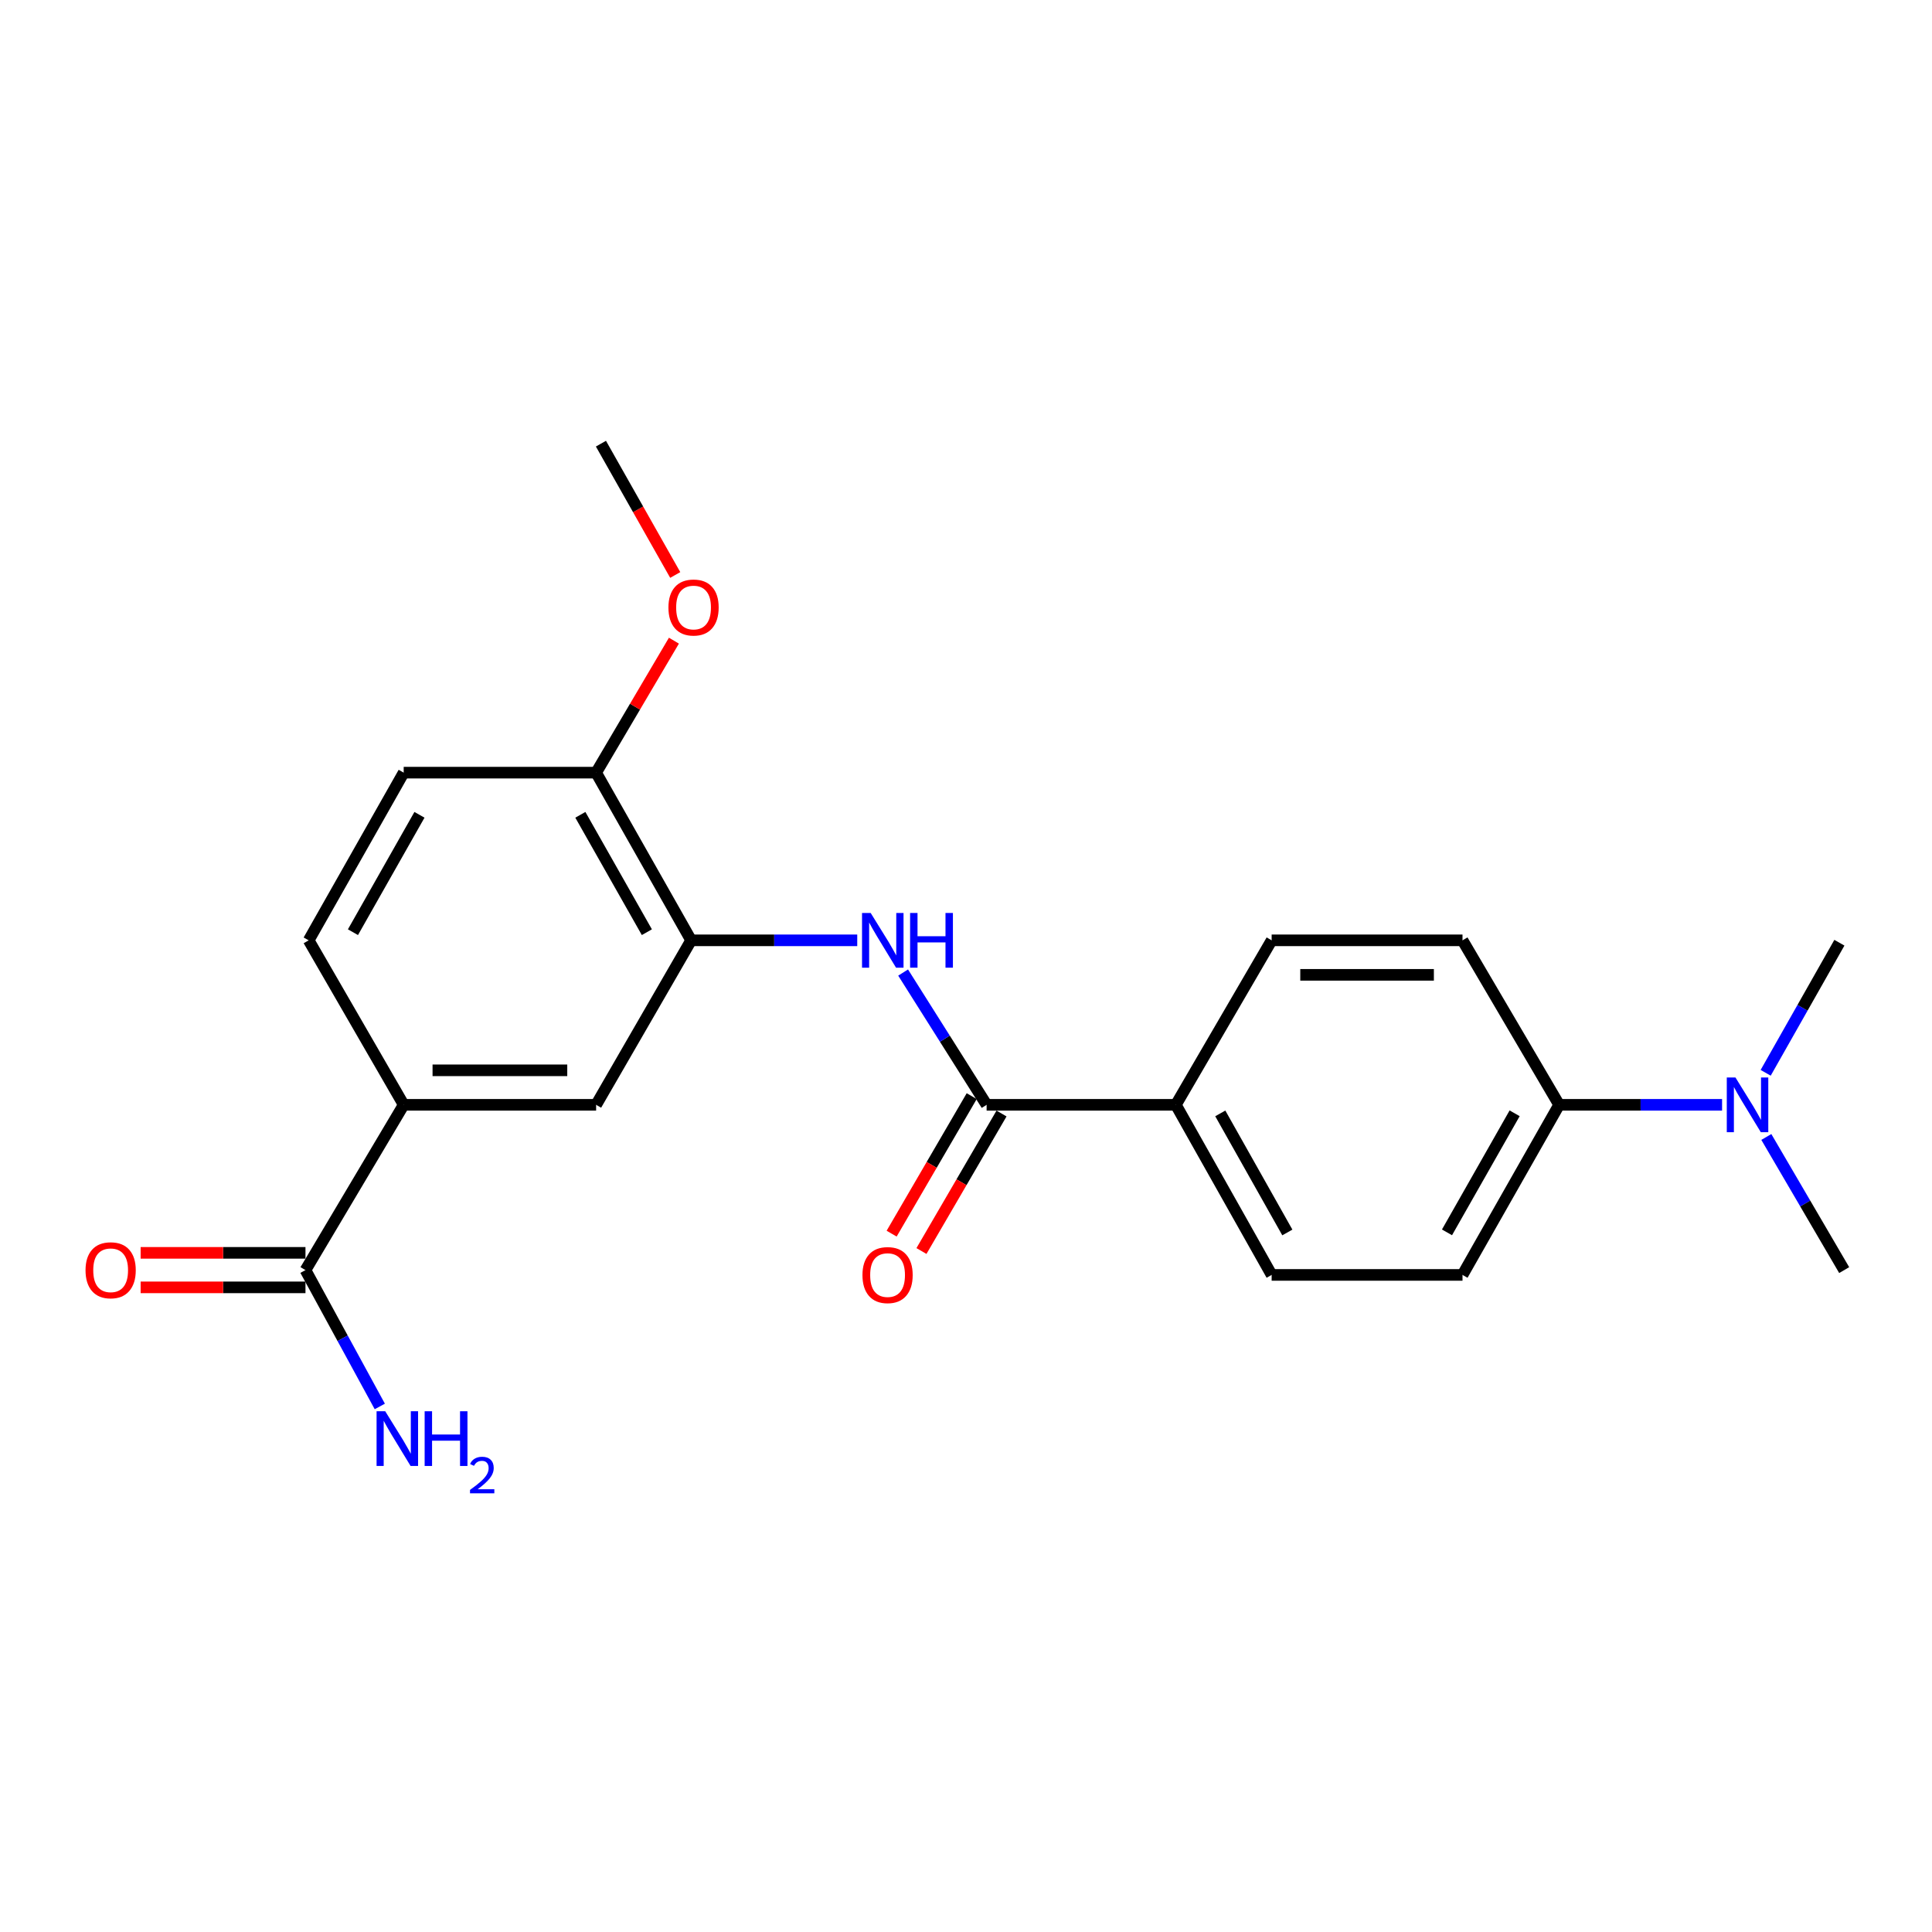 <?xml version='1.0' encoding='iso-8859-1'?>
<svg version='1.1' baseProfile='full'
              xmlns='http://www.w3.org/2000/svg'
                      xmlns:rdkit='http://www.rdkit.org/xml'
                      xmlns:xlink='http://www.w3.org/1999/xlink'
                  xml:space='preserve'
width='1000px' height='1000px' viewBox='0 0 1000 1000'>
<!-- END OF HEADER -->
<rect style='opacity:1.0;fill:#FFFFFF;stroke:none' width='1000' height='1000' x='0' y='0'> </rect>
<path class='bond-0' d='M 510.671,571.855 L 489.062,537.623' style='fill:none;fill-rule:evenodd;stroke:#000000;stroke-width:6px;stroke-linecap:butt;stroke-linejoin:miter;stroke-opacity:1' />
<path class='bond-0' d='M 489.062,537.623 L 467.453,503.39' style='fill:none;fill-rule:evenodd;stroke:#0000FF;stroke-width:6px;stroke-linecap:butt;stroke-linejoin:miter;stroke-opacity:1' />
<path class='bond-5' d='M 510.671,571.855 L 608.615,571.855' style='fill:none;fill-rule:evenodd;stroke:#000000;stroke-width:6px;stroke-linecap:butt;stroke-linejoin:miter;stroke-opacity:1' />
<path class='bond-8' d='M 502.953,567.361 L 482.232,602.948' style='fill:none;fill-rule:evenodd;stroke:#000000;stroke-width:6px;stroke-linecap:butt;stroke-linejoin:miter;stroke-opacity:1' />
<path class='bond-8' d='M 482.232,602.948 L 461.51,638.535' style='fill:none;fill-rule:evenodd;stroke:#FF0000;stroke-width:6px;stroke-linecap:butt;stroke-linejoin:miter;stroke-opacity:1' />
<path class='bond-8' d='M 518.389,576.35 L 497.668,611.936' style='fill:none;fill-rule:evenodd;stroke:#000000;stroke-width:6px;stroke-linecap:butt;stroke-linejoin:miter;stroke-opacity:1' />
<path class='bond-8' d='M 497.668,611.936 L 476.946,647.523' style='fill:none;fill-rule:evenodd;stroke:#FF0000;stroke-width:6px;stroke-linecap:butt;stroke-linejoin:miter;stroke-opacity:1' />
<path class='bond-1' d='M 443.706,486.713 L 400.719,486.713' style='fill:none;fill-rule:evenodd;stroke:#0000FF;stroke-width:6px;stroke-linecap:butt;stroke-linejoin:miter;stroke-opacity:1' />
<path class='bond-1' d='M 400.719,486.713 L 357.732,486.713' style='fill:none;fill-rule:evenodd;stroke:#000000;stroke-width:6px;stroke-linecap:butt;stroke-linejoin:miter;stroke-opacity:1' />
<path class='bond-4' d='M 357.732,486.713 L 308.551,571.855' style='fill:none;fill-rule:evenodd;stroke:#000000;stroke-width:6px;stroke-linecap:butt;stroke-linejoin:miter;stroke-opacity:1' />
<path class='bond-6' d='M 357.732,486.713 L 308.551,399.922' style='fill:none;fill-rule:evenodd;stroke:#000000;stroke-width:6px;stroke-linecap:butt;stroke-linejoin:miter;stroke-opacity:1' />
<path class='bond-6' d='M 334.814,482.5 L 300.388,421.747' style='fill:none;fill-rule:evenodd;stroke:#000000;stroke-width:6px;stroke-linecap:butt;stroke-linejoin:miter;stroke-opacity:1' />
<path class='bond-2' d='M 158.112,657.405 L 208.95,571.855' style='fill:none;fill-rule:evenodd;stroke:#000000;stroke-width:6px;stroke-linecap:butt;stroke-linejoin:miter;stroke-opacity:1' />
<path class='bond-10' d='M 158.112,648.474 L 115.452,648.474' style='fill:none;fill-rule:evenodd;stroke:#000000;stroke-width:6px;stroke-linecap:butt;stroke-linejoin:miter;stroke-opacity:1' />
<path class='bond-10' d='M 115.452,648.474 L 72.792,648.474' style='fill:none;fill-rule:evenodd;stroke:#FF0000;stroke-width:6px;stroke-linecap:butt;stroke-linejoin:miter;stroke-opacity:1' />
<path class='bond-10' d='M 158.112,666.336 L 115.452,666.336' style='fill:none;fill-rule:evenodd;stroke:#000000;stroke-width:6px;stroke-linecap:butt;stroke-linejoin:miter;stroke-opacity:1' />
<path class='bond-10' d='M 115.452,666.336 L 72.792,666.336' style='fill:none;fill-rule:evenodd;stroke:#FF0000;stroke-width:6px;stroke-linecap:butt;stroke-linejoin:miter;stroke-opacity:1' />
<path class='bond-17' d='M 158.112,657.405 L 177.348,692.692' style='fill:none;fill-rule:evenodd;stroke:#000000;stroke-width:6px;stroke-linecap:butt;stroke-linejoin:miter;stroke-opacity:1' />
<path class='bond-17' d='M 177.348,692.692 L 196.583,727.979' style='fill:none;fill-rule:evenodd;stroke:#0000FF;stroke-width:6px;stroke-linecap:butt;stroke-linejoin:miter;stroke-opacity:1' />
<path class='bond-3' d='M 208.95,571.855 L 308.551,571.855' style='fill:none;fill-rule:evenodd;stroke:#000000;stroke-width:6px;stroke-linecap:butt;stroke-linejoin:miter;stroke-opacity:1' />
<path class='bond-3' d='M 223.89,553.993 L 293.611,553.993' style='fill:none;fill-rule:evenodd;stroke:#000000;stroke-width:6px;stroke-linecap:butt;stroke-linejoin:miter;stroke-opacity:1' />
<path class='bond-23' d='M 208.95,571.855 L 159.77,486.713' style='fill:none;fill-rule:evenodd;stroke:#000000;stroke-width:6px;stroke-linecap:butt;stroke-linejoin:miter;stroke-opacity:1' />
<path class='bond-12' d='M 608.615,571.855 L 658.203,486.713' style='fill:none;fill-rule:evenodd;stroke:#000000;stroke-width:6px;stroke-linecap:butt;stroke-linejoin:miter;stroke-opacity:1' />
<path class='bond-13' d='M 608.615,571.855 L 658.203,659.896' style='fill:none;fill-rule:evenodd;stroke:#000000;stroke-width:6px;stroke-linecap:butt;stroke-linejoin:miter;stroke-opacity:1' />
<path class='bond-13' d='M 631.617,576.296 L 666.328,637.924' style='fill:none;fill-rule:evenodd;stroke:#000000;stroke-width:6px;stroke-linecap:butt;stroke-linejoin:miter;stroke-opacity:1' />
<path class='bond-14' d='M 308.551,399.922 L 208.95,399.922' style='fill:none;fill-rule:evenodd;stroke:#000000;stroke-width:6px;stroke-linecap:butt;stroke-linejoin:miter;stroke-opacity:1' />
<path class='bond-18' d='M 308.551,399.922 L 328.685,365.764' style='fill:none;fill-rule:evenodd;stroke:#000000;stroke-width:6px;stroke-linecap:butt;stroke-linejoin:miter;stroke-opacity:1' />
<path class='bond-18' d='M 328.685,365.764 L 348.819,331.606' style='fill:none;fill-rule:evenodd;stroke:#FF0000;stroke-width:6px;stroke-linecap:butt;stroke-linejoin:miter;stroke-opacity:1' />
<path class='bond-7' d='M 807.004,571.855 L 756.99,659.896' style='fill:none;fill-rule:evenodd;stroke:#000000;stroke-width:6px;stroke-linecap:butt;stroke-linejoin:miter;stroke-opacity:1' />
<path class='bond-7' d='M 783.971,576.239 L 748.961,637.867' style='fill:none;fill-rule:evenodd;stroke:#000000;stroke-width:6px;stroke-linecap:butt;stroke-linejoin:miter;stroke-opacity:1' />
<path class='bond-9' d='M 807.004,571.855 L 849.174,571.855' style='fill:none;fill-rule:evenodd;stroke:#000000;stroke-width:6px;stroke-linecap:butt;stroke-linejoin:miter;stroke-opacity:1' />
<path class='bond-9' d='M 849.174,571.855 L 891.344,571.855' style='fill:none;fill-rule:evenodd;stroke:#0000FF;stroke-width:6px;stroke-linecap:butt;stroke-linejoin:miter;stroke-opacity:1' />
<path class='bond-22' d='M 807.004,571.855 L 756.99,486.713' style='fill:none;fill-rule:evenodd;stroke:#000000;stroke-width:6px;stroke-linecap:butt;stroke-linejoin:miter;stroke-opacity:1' />
<path class='bond-19' d='M 914.25,588.493 L 934.398,622.949' style='fill:none;fill-rule:evenodd;stroke:#0000FF;stroke-width:6px;stroke-linecap:butt;stroke-linejoin:miter;stroke-opacity:1' />
<path class='bond-19' d='M 934.398,622.949 L 954.545,657.405' style='fill:none;fill-rule:evenodd;stroke:#000000;stroke-width:6px;stroke-linecap:butt;stroke-linejoin:miter;stroke-opacity:1' />
<path class='bond-20' d='M 913.911,555.285 L 932.988,521.619' style='fill:none;fill-rule:evenodd;stroke:#0000FF;stroke-width:6px;stroke-linecap:butt;stroke-linejoin:miter;stroke-opacity:1' />
<path class='bond-20' d='M 932.988,521.619 L 952.065,487.953' style='fill:none;fill-rule:evenodd;stroke:#000000;stroke-width:6px;stroke-linecap:butt;stroke-linejoin:miter;stroke-opacity:1' />
<path class='bond-11' d='M 159.77,486.713 L 208.95,399.922' style='fill:none;fill-rule:evenodd;stroke:#000000;stroke-width:6px;stroke-linecap:butt;stroke-linejoin:miter;stroke-opacity:1' />
<path class='bond-11' d='M 182.687,482.5 L 217.114,421.747' style='fill:none;fill-rule:evenodd;stroke:#000000;stroke-width:6px;stroke-linecap:butt;stroke-linejoin:miter;stroke-opacity:1' />
<path class='bond-16' d='M 658.203,486.713 L 756.99,486.713' style='fill:none;fill-rule:evenodd;stroke:#000000;stroke-width:6px;stroke-linecap:butt;stroke-linejoin:miter;stroke-opacity:1' />
<path class='bond-16' d='M 673.021,504.575 L 742.172,504.575' style='fill:none;fill-rule:evenodd;stroke:#000000;stroke-width:6px;stroke-linecap:butt;stroke-linejoin:miter;stroke-opacity:1' />
<path class='bond-15' d='M 658.203,659.896 L 756.99,659.896' style='fill:none;fill-rule:evenodd;stroke:#000000;stroke-width:6px;stroke-linecap:butt;stroke-linejoin:miter;stroke-opacity:1' />
<path class='bond-21' d='M 349.502,297.609 L 330.272,263.623' style='fill:none;fill-rule:evenodd;stroke:#FF0000;stroke-width:6px;stroke-linecap:butt;stroke-linejoin:miter;stroke-opacity:1' />
<path class='bond-21' d='M 330.272,263.623 L 311.042,229.637' style='fill:none;fill-rule:evenodd;stroke:#000000;stroke-width:6px;stroke-linecap:butt;stroke-linejoin:miter;stroke-opacity:1' />
<path  class='atom-1' d='M 450.666 472.553
L 459.946 487.553
Q 460.866 489.033, 462.346 491.713
Q 463.826 494.393, 463.906 494.553
L 463.906 472.553
L 467.666 472.553
L 467.666 500.873
L 463.786 500.873
L 453.826 484.473
Q 452.666 482.553, 451.426 480.353
Q 450.226 478.153, 449.866 477.473
L 449.866 500.873
L 446.186 500.873
L 446.186 472.553
L 450.666 472.553
' fill='#0000FF'/>
<path  class='atom-1' d='M 471.066 472.553
L 474.906 472.553
L 474.906 484.593
L 489.386 484.593
L 489.386 472.553
L 493.226 472.553
L 493.226 500.873
L 489.386 500.873
L 489.386 487.793
L 474.906 487.793
L 474.906 500.873
L 471.066 500.873
L 471.066 472.553
' fill='#0000FF'/>
<path  class='atom-9' d='M 446.407 659.976
Q 446.407 653.176, 449.767 649.376
Q 453.127 645.576, 459.407 645.576
Q 465.687 645.576, 469.047 649.376
Q 472.407 653.176, 472.407 659.976
Q 472.407 666.856, 469.007 670.776
Q 465.607 674.656, 459.407 674.656
Q 453.167 674.656, 449.767 670.776
Q 446.407 666.896, 446.407 659.976
M 459.407 671.456
Q 463.727 671.456, 466.047 668.576
Q 468.407 665.656, 468.407 659.976
Q 468.407 654.416, 466.047 651.616
Q 463.727 648.776, 459.407 648.776
Q 455.087 648.776, 452.727 651.576
Q 450.407 654.376, 450.407 659.976
Q 450.407 665.696, 452.727 668.576
Q 455.087 671.456, 459.407 671.456
' fill='#FF0000'/>
<path  class='atom-10' d='M 898.262 557.695
L 907.542 572.695
Q 908.462 574.175, 909.942 576.855
Q 911.422 579.535, 911.502 579.695
L 911.502 557.695
L 915.262 557.695
L 915.262 586.015
L 911.382 586.015
L 901.422 569.615
Q 900.262 567.695, 899.022 565.495
Q 897.822 563.295, 897.462 562.615
L 897.462 586.015
L 893.782 586.015
L 893.782 557.695
L 898.262 557.695
' fill='#0000FF'/>
<path  class='atom-11' d='M 44.271 657.485
Q 44.271 650.685, 47.631 646.885
Q 50.991 643.085, 57.271 643.085
Q 63.551 643.085, 66.911 646.885
Q 70.271 650.685, 70.271 657.485
Q 70.271 664.365, 66.871 668.285
Q 63.471 672.165, 57.271 672.165
Q 51.031 672.165, 47.631 668.285
Q 44.271 664.405, 44.271 657.485
M 57.271 668.965
Q 61.591 668.965, 63.911 666.085
Q 66.271 663.165, 66.271 657.485
Q 66.271 651.925, 63.911 649.125
Q 61.591 646.285, 57.271 646.285
Q 52.951 646.285, 50.591 649.085
Q 48.271 651.885, 48.271 657.485
Q 48.271 663.205, 50.591 666.085
Q 52.951 668.965, 57.271 668.965
' fill='#FF0000'/>
<path  class='atom-18' d='M 199.396 730.462
L 208.676 745.462
Q 209.596 746.942, 211.076 749.622
Q 212.556 752.302, 212.636 752.462
L 212.636 730.462
L 216.396 730.462
L 216.396 758.782
L 212.516 758.782
L 202.556 742.382
Q 201.396 740.462, 200.156 738.262
Q 198.956 736.062, 198.596 735.382
L 198.596 758.782
L 194.916 758.782
L 194.916 730.462
L 199.396 730.462
' fill='#0000FF'/>
<path  class='atom-18' d='M 219.796 730.462
L 223.636 730.462
L 223.636 742.502
L 238.116 742.502
L 238.116 730.462
L 241.956 730.462
L 241.956 758.782
L 238.116 758.782
L 238.116 745.702
L 223.636 745.702
L 223.636 758.782
L 219.796 758.782
L 219.796 730.462
' fill='#0000FF'/>
<path  class='atom-18' d='M 243.328 757.788
Q 244.015 756.02, 245.652 755.043
Q 247.288 754.04, 249.559 754.04
Q 252.384 754.04, 253.968 755.571
Q 255.552 757.102, 255.552 759.821
Q 255.552 762.593, 253.492 765.18
Q 251.46 767.768, 247.236 770.83
L 255.868 770.83
L 255.868 772.942
L 243.276 772.942
L 243.276 771.173
Q 246.76 768.692, 248.82 766.844
Q 250.905 764.996, 251.908 763.332
Q 252.912 761.669, 252.912 759.953
Q 252.912 758.158, 252.014 757.155
Q 251.116 756.152, 249.559 756.152
Q 248.054 756.152, 247.051 756.759
Q 246.048 757.366, 245.335 758.712
L 243.328 757.788
' fill='#0000FF'/>
<path  class='atom-19' d='M 345.982 314.443
Q 345.982 307.643, 349.342 303.843
Q 352.702 300.043, 358.982 300.043
Q 365.262 300.043, 368.622 303.843
Q 371.982 307.643, 371.982 314.443
Q 371.982 321.323, 368.582 325.243
Q 365.182 329.123, 358.982 329.123
Q 352.742 329.123, 349.342 325.243
Q 345.982 321.363, 345.982 314.443
M 358.982 325.923
Q 363.302 325.923, 365.622 323.043
Q 367.982 320.123, 367.982 314.443
Q 367.982 308.883, 365.622 306.083
Q 363.302 303.243, 358.982 303.243
Q 354.662 303.243, 352.302 306.043
Q 349.982 308.843, 349.982 314.443
Q 349.982 320.163, 352.302 323.043
Q 354.662 325.923, 358.982 325.923
' fill='#FF0000'/>
</svg>

